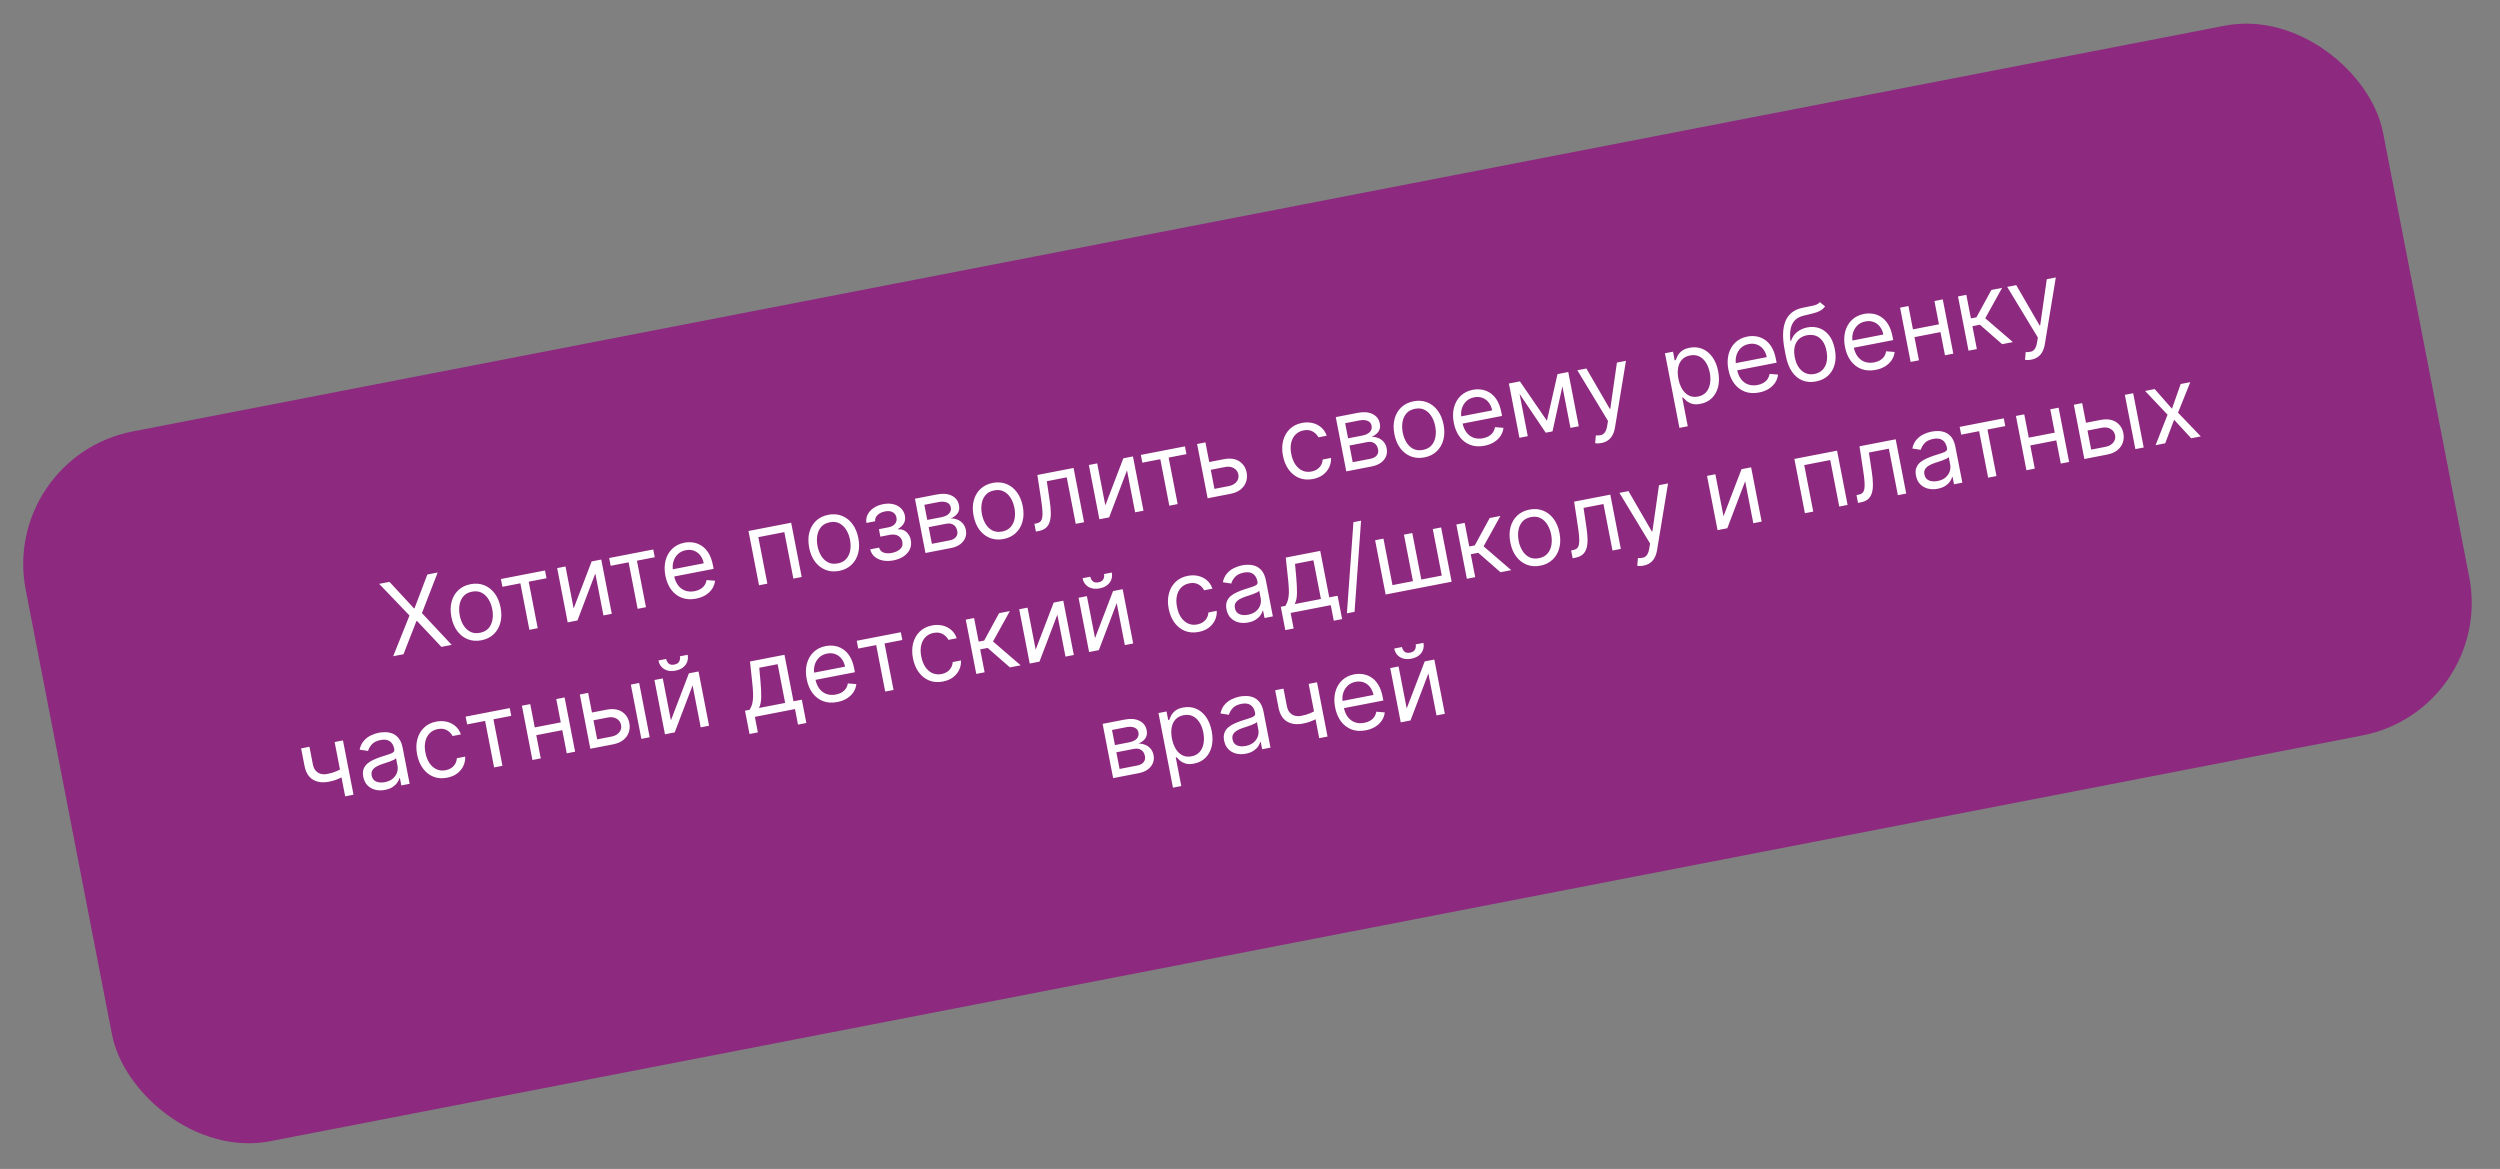 <?xml version="1.0" encoding="UTF-8"?> <svg xmlns="http://www.w3.org/2000/svg" width="370" height="173" viewBox="0 0 370 173" fill="none"><rect x="0" y="0" width="370" height="173" fill="#808080" stroke="none"/><g clip-path="url(#clip0_6311_1145)"><rect y="67.662" width="355.383" height="107" rx="20" transform="rotate(-10.976 0 67.662)" fill="#8D297F"></rect><path d="M57.643 86.115L61.268 90.035L61.351 90.019L63.248 85.028L64.775 84.732L62.446 90.74L66.852 95.441L65.325 95.737L61.717 91.901L61.633 91.917L59.72 96.825L58.193 97.121L60.605 91.097L56.116 86.411L57.643 86.115ZM71.251 94.762C70.526 94.902 69.856 94.853 69.242 94.614C68.631 94.374 68.112 93.974 67.685 93.413C67.262 92.851 66.969 92.156 66.808 91.326C66.646 90.489 66.656 89.73 66.838 89.047C67.024 88.363 67.356 87.796 67.832 87.346C68.313 86.894 68.916 86.598 69.641 86.458C70.366 86.317 71.034 86.367 71.645 86.606C72.259 86.845 72.778 87.247 73.202 87.812C73.63 88.377 73.925 89.078 74.088 89.914C74.249 90.744 74.236 91.499 74.049 92.179C73.866 92.858 73.535 93.424 73.054 93.875C72.577 94.325 71.976 94.621 71.251 94.762ZM71.036 93.653C71.587 93.546 72.013 93.317 72.314 92.966C72.615 92.615 72.806 92.192 72.887 91.699C72.969 91.206 72.958 90.691 72.853 90.154C72.749 89.617 72.567 89.133 72.306 88.703C72.045 88.272 71.71 87.948 71.299 87.731C70.887 87.514 70.406 87.459 69.856 87.566C69.305 87.673 68.879 87.904 68.579 88.259C68.279 88.614 68.089 89.039 68.008 89.536C67.927 90.033 67.938 90.55 68.043 91.087C68.147 91.624 68.329 92.106 68.589 92.532C68.849 92.96 69.184 93.28 69.594 93.493C70.005 93.707 70.485 93.76 71.036 93.653ZM74.358 86.845L74.135 85.695L80.661 84.429L80.884 85.579L78.248 86.091L79.583 92.972L78.349 93.212L77.014 86.33L74.358 86.845ZM84.9 90.053L87.565 83.09L88.987 82.814L90.545 90.846L89.311 91.086L88.106 84.873L85.462 91.832L84.019 92.112L82.461 84.08L83.695 83.84L84.9 90.053ZM90.378 83.738L90.154 82.588L96.681 81.322L96.904 82.472L94.268 82.984L95.603 89.865L94.369 90.105L93.034 83.223L90.378 83.738ZM103.022 88.6C102.248 88.75 101.547 88.709 100.919 88.476C100.295 88.239 99.771 87.841 99.348 87.283C98.928 86.721 98.638 86.028 98.478 85.206C98.319 84.383 98.328 83.629 98.506 82.943C98.687 82.253 99.013 81.68 99.486 81.223C99.96 80.762 100.56 80.461 101.286 80.32C101.704 80.239 102.131 80.229 102.566 80.289C103 80.35 103.416 80.504 103.811 80.753C104.206 80.998 104.553 81.358 104.851 81.832C105.149 82.306 105.37 82.918 105.516 83.667L105.617 84.19L99.426 85.391L99.219 84.324L104.155 83.367C104.067 82.913 103.898 82.527 103.648 82.206C103.401 81.885 103.092 81.654 102.721 81.512C102.354 81.37 101.947 81.342 101.501 81.429C101.009 81.524 100.607 81.729 100.296 82.043C99.987 82.352 99.774 82.719 99.657 83.143C99.54 83.567 99.525 84.001 99.611 84.443L99.749 85.154C99.867 85.761 100.071 86.255 100.362 86.636C100.656 87.013 101.012 87.275 101.431 87.422C101.85 87.565 102.308 87.588 102.807 87.492C103.131 87.429 103.415 87.326 103.659 87.185C103.905 87.04 104.107 86.856 104.263 86.634C104.418 86.409 104.521 86.146 104.571 85.847L105.828 85.951C105.781 86.379 105.639 86.776 105.403 87.14C105.165 87.501 104.845 87.809 104.442 88.064C104.039 88.316 103.565 88.495 103.022 88.6ZM112.334 86.62L110.776 78.588L117.093 77.363L118.651 85.395L117.417 85.635L116.082 78.753L112.233 79.499L113.568 86.381L112.334 86.62ZM124.2 84.493C123.475 84.633 122.805 84.584 122.191 84.345C121.58 84.106 121.061 83.705 120.634 83.144C120.211 82.582 119.918 81.887 119.757 81.057C119.595 80.22 119.605 79.46 119.787 78.778C119.973 78.094 120.304 77.527 120.781 77.076C121.262 76.625 121.865 76.329 122.59 76.189C123.315 76.048 123.983 76.097 124.594 76.337C125.208 76.576 125.727 76.978 126.151 77.543C126.579 78.108 126.874 78.808 127.036 79.645C127.197 80.475 127.185 81.23 126.998 81.91C126.815 82.589 126.484 83.154 126.003 83.606C125.526 84.056 124.925 84.352 124.2 84.493ZM123.985 83.384C124.536 83.277 124.962 83.048 125.263 82.697C125.563 82.346 125.755 81.923 125.836 81.43C125.918 80.936 125.907 80.421 125.802 79.885C125.698 79.348 125.516 78.864 125.255 78.433C124.994 78.003 124.658 77.679 124.247 77.462C123.836 77.245 123.355 77.19 122.805 77.297C122.254 77.404 121.828 77.635 121.528 77.99C121.228 78.344 121.038 78.77 120.957 79.267C120.876 79.764 120.887 80.281 120.991 80.818C121.096 81.355 121.278 81.836 121.538 82.263C121.798 82.691 122.133 83.011 122.543 83.224C122.954 83.438 123.434 83.491 123.985 83.384ZM128.792 81.302L130.109 81.046C130.208 81.403 130.425 81.647 130.761 81.777C131.101 81.906 131.513 81.924 131.998 81.83C132.493 81.734 132.897 81.551 133.21 81.28C133.522 81.006 133.634 80.641 133.545 80.184C133.493 79.916 133.381 79.695 133.21 79.522C133.039 79.346 132.822 79.225 132.56 79.16C132.297 79.095 132.003 79.094 131.675 79.158L130.294 79.426L130.079 78.317L131.46 78.049C131.951 77.954 132.292 77.772 132.483 77.504C132.676 77.235 132.741 76.933 132.676 76.598C132.606 76.239 132.423 75.976 132.127 75.809C131.83 75.639 131.448 75.599 130.98 75.69C130.51 75.781 130.138 75.963 129.866 76.237C129.593 76.507 129.479 76.809 129.526 77.144L128.229 77.395C128.159 76.96 128.218 76.553 128.405 76.173C128.591 75.79 128.882 75.462 129.277 75.19C129.673 74.914 130.149 74.722 130.707 74.614C131.272 74.505 131.781 74.509 132.234 74.627C132.69 74.742 133.064 74.946 133.357 75.24C133.652 75.53 133.84 75.888 133.923 76.313C134.011 76.766 133.954 77.157 133.754 77.485C133.554 77.813 133.273 78.074 132.913 78.267L132.929 78.35C133.236 78.313 133.518 78.359 133.775 78.49C134.035 78.617 134.255 78.808 134.434 79.062C134.613 79.313 134.735 79.606 134.8 79.941C134.895 80.429 134.846 80.88 134.655 81.293C134.464 81.703 134.159 82.051 133.74 82.339C133.322 82.622 132.819 82.821 132.234 82.935C131.665 83.045 131.138 83.051 130.653 82.954C130.167 82.853 129.759 82.662 129.43 82.382C129.103 82.098 128.891 81.738 128.792 81.302ZM136.968 81.843L135.41 73.811L138.694 73.174C139.558 73.006 140.283 73.068 140.868 73.36C141.452 73.652 141.807 74.118 141.931 74.76C142.026 75.248 141.955 75.654 141.717 75.979C141.48 76.3 141.143 76.551 140.708 76.733C141.013 76.718 141.32 76.766 141.632 76.88C141.947 76.992 142.225 77.177 142.466 77.434C142.707 77.688 142.869 78.025 142.95 78.447C143.03 78.859 142.997 79.246 142.851 79.611C142.704 79.976 142.454 80.29 142.1 80.555C141.746 80.818 141.297 81.003 140.754 81.109L136.968 81.843ZM137.92 80.486L140.535 79.979C140.96 79.897 141.273 79.731 141.475 79.482C141.676 79.233 141.743 78.934 141.675 78.586C141.595 78.171 141.411 77.868 141.125 77.678C140.837 77.484 140.481 77.428 140.056 77.511L137.441 78.018L137.92 80.486ZM137.234 76.951L139.347 76.541C139.678 76.477 139.953 76.377 140.173 76.24C140.392 76.1 140.547 75.933 140.64 75.737C140.735 75.538 140.76 75.32 140.714 75.083C140.648 74.745 140.455 74.507 140.136 74.37C139.816 74.23 139.408 74.207 138.913 74.303L136.8 74.713L137.234 76.951ZM148.532 79.774C147.807 79.914 147.137 79.865 146.523 79.626C145.912 79.386 145.393 78.986 144.966 78.425C144.542 77.863 144.25 77.168 144.089 76.338C143.927 75.501 143.937 74.742 144.119 74.059C144.305 73.375 144.636 72.808 145.113 72.358C145.594 71.906 146.196 71.61 146.921 71.47C147.647 71.329 148.315 71.379 148.925 71.618C149.54 71.857 150.059 72.259 150.483 72.825C150.911 73.389 151.206 74.09 151.368 74.926C151.529 75.756 151.516 76.511 151.33 77.191C151.147 77.87 150.815 78.436 150.335 78.887C149.858 79.338 149.257 79.633 148.532 79.774ZM148.317 78.665C148.868 78.558 149.294 78.329 149.594 77.978C149.895 77.626 150.086 77.204 150.168 76.711C150.25 76.218 150.238 75.703 150.134 75.166C150.03 74.629 149.848 74.145 149.587 73.715C149.326 73.284 148.99 72.96 148.579 72.743C148.168 72.526 147.687 72.471 147.136 72.578C146.586 72.685 146.16 72.916 145.86 73.271C145.56 73.626 145.369 74.051 145.288 74.548C145.208 75.045 145.219 75.562 145.323 76.099C145.427 76.635 145.609 77.118 145.87 77.544C146.13 77.972 146.465 78.292 146.875 78.505C147.286 78.719 147.766 78.772 148.317 78.665ZM153.312 78.673L153.089 77.523L153.381 77.466C153.622 77.419 153.813 77.333 153.955 77.208C154.097 77.079 154.193 76.885 154.244 76.626C154.298 76.362 154.309 76.009 154.277 75.567C154.249 75.12 154.181 74.558 154.075 73.88L153.532 70.296L158.887 69.258L160.444 77.29L159.21 77.529L157.876 70.647L154.926 71.219L155.357 74.109C155.457 74.774 155.51 75.366 155.517 75.885C155.526 76.401 155.473 76.845 155.357 77.218C155.245 77.591 155.057 77.891 154.794 78.12C154.531 78.348 154.176 78.505 153.73 78.592L153.312 78.673ZM163.59 74.791L166.255 67.829L167.677 67.553L169.235 75.585L168.001 75.824L166.796 69.612L164.152 76.571L162.709 76.851L161.151 68.819L162.385 68.579L163.59 74.791ZM169.068 68.477L168.844 67.326L175.371 66.061L175.594 67.211L172.958 67.722L174.293 74.604L173.059 74.843L171.724 67.962L169.068 68.477ZM178.801 68.412L181.102 67.966C182.044 67.783 182.81 67.882 183.401 68.263C183.992 68.644 184.359 69.201 184.501 69.933C184.594 70.414 184.567 70.873 184.421 71.31C184.273 71.744 184.006 72.12 183.619 72.437C183.231 72.751 182.724 72.969 182.096 73.091L178.729 73.744L177.171 65.712L178.405 65.472L179.74 72.354L181.873 71.94C182.361 71.846 182.737 71.639 183.001 71.32C183.264 71.001 183.357 70.639 183.279 70.235C183.196 69.81 182.972 69.493 182.606 69.286C182.24 69.078 181.814 69.022 181.325 69.116L179.025 69.563L178.801 68.412ZM194.319 70.894C193.566 71.04 192.883 70.988 192.271 70.737C191.658 70.487 191.145 70.079 190.731 69.511C190.317 68.944 190.032 68.26 189.877 67.458C189.718 66.642 189.729 65.893 189.907 65.211C190.089 64.525 190.416 63.953 190.888 63.496C191.363 63.035 191.963 62.734 192.688 62.594C193.253 62.484 193.782 62.49 194.276 62.611C194.77 62.733 195.198 62.953 195.56 63.274C195.922 63.594 196.187 63.998 196.354 64.487L195.12 64.726C194.955 64.379 194.683 64.095 194.304 63.875C193.928 63.652 193.468 63.593 192.924 63.698C192.443 63.791 192.045 63.999 191.731 64.32C191.42 64.637 191.208 65.042 191.093 65.534C190.982 66.023 190.985 66.57 191.103 67.177C191.223 67.797 191.425 68.319 191.71 68.741C191.998 69.163 192.346 69.466 192.754 69.651C193.166 69.835 193.616 69.88 194.104 69.785C194.425 69.723 194.705 69.611 194.945 69.448C195.185 69.286 195.375 69.083 195.516 68.838C195.657 68.594 195.737 68.318 195.757 68.01L196.991 67.771C197.013 68.259 196.924 68.719 196.722 69.153C196.523 69.582 196.22 69.952 195.814 70.262C195.41 70.568 194.912 70.779 194.319 70.894ZM199.25 69.764L197.692 61.732L200.976 61.095C201.84 60.927 202.565 60.989 203.15 61.281C203.734 61.573 204.089 62.039 204.213 62.681C204.308 63.169 204.237 63.575 203.999 63.9C203.761 64.221 203.425 64.472 202.99 64.654C203.294 64.639 203.602 64.687 203.914 64.801C204.228 64.913 204.507 65.098 204.748 65.355C204.989 65.609 205.15 65.946 205.232 66.368C205.312 66.779 205.279 67.168 205.133 67.532C204.986 67.897 204.736 68.211 204.382 68.475C204.028 68.739 203.579 68.924 203.036 69.03L199.25 69.764ZM200.202 68.407L202.816 67.9C203.242 67.817 203.555 67.652 203.756 67.403C203.958 67.154 204.025 66.855 203.957 66.507C203.877 66.092 203.693 65.789 203.407 65.599C203.119 65.405 202.763 65.349 202.338 65.432L199.723 65.939L200.202 68.407ZM199.516 64.872L201.629 64.462C201.96 64.398 202.235 64.298 202.455 64.161C202.674 64.021 202.829 63.853 202.922 63.658C203.017 63.459 203.041 63.241 202.995 63.004C202.93 62.666 202.737 62.428 202.418 62.291C202.097 62.151 201.69 62.128 201.195 62.224L199.082 62.634L199.516 64.872ZM210.814 67.695C210.089 67.835 209.419 67.786 208.805 67.547C208.194 67.308 207.675 66.907 207.248 66.346C206.824 65.784 206.532 65.089 206.371 64.259C206.209 63.422 206.219 62.663 206.401 61.98C206.587 61.296 206.918 60.729 207.395 60.278C207.875 59.827 208.478 59.531 209.203 59.391C209.928 59.25 210.596 59.3 211.207 59.539C211.821 59.778 212.341 60.18 212.765 60.745C213.193 61.31 213.488 62.011 213.65 62.847C213.811 63.677 213.798 64.432 213.612 65.112C213.429 65.791 213.097 66.356 212.617 66.808C212.14 67.258 211.539 67.554 210.814 67.695ZM210.599 66.586C211.15 66.479 211.575 66.25 211.876 65.899C212.177 65.547 212.368 65.125 212.45 64.632C212.531 64.138 212.52 63.623 212.416 63.087C212.312 62.55 212.129 62.066 211.869 61.635C211.608 61.205 211.272 60.881 210.861 60.664C210.45 60.447 209.969 60.392 209.418 60.499C208.867 60.606 208.442 60.837 208.142 61.192C207.842 61.547 207.651 61.972 207.57 62.469C207.489 62.966 207.501 63.483 207.605 64.02C207.709 64.556 207.891 65.038 208.151 65.466C208.411 65.892 208.747 66.213 209.157 66.426C209.567 66.64 210.048 66.693 210.599 66.586ZM219.705 65.97C218.931 66.12 218.23 66.079 217.603 65.846C216.978 65.609 216.454 65.212 216.031 64.653C215.611 64.091 215.321 63.398 215.162 62.576C215.002 61.753 215.011 60.999 215.189 60.313C215.37 59.623 215.697 59.05 216.169 58.593C216.644 58.132 217.244 57.831 217.969 57.691C218.387 57.609 218.814 57.599 219.249 57.659C219.684 57.72 220.099 57.874 220.494 58.123C220.889 58.368 221.236 58.728 221.534 59.202C221.832 59.676 222.054 60.288 222.199 61.037L222.3 61.56L216.109 62.761L215.902 61.694L220.839 60.737C220.751 60.284 220.582 59.897 220.331 59.576C220.085 59.255 219.776 59.024 219.405 58.883C219.037 58.74 218.63 58.713 218.184 58.799C217.692 58.895 217.291 59.099 216.979 59.413C216.67 59.722 216.457 60.089 216.34 60.513C216.224 60.937 216.208 61.371 216.294 61.813L216.432 62.525C216.55 63.131 216.754 63.625 217.045 64.007C217.339 64.384 217.695 64.645 218.114 64.792C218.533 64.935 218.991 64.958 219.49 64.862C219.814 64.799 220.098 64.697 220.342 64.555C220.589 64.41 220.79 64.226 220.946 64.004C221.101 63.779 221.204 63.516 221.255 63.217L222.512 63.321C222.465 63.749 222.323 64.146 222.086 64.51C221.848 64.871 221.528 65.179 221.126 65.434C220.722 65.686 220.249 65.865 219.705 65.97ZM228.944 62.269L230.513 55.366L231.685 55.139L229.77 63.845L228.766 64.039L223.799 56.668L224.949 56.445L228.944 62.269ZM224.552 56.522L226.11 64.555L224.876 64.794L223.318 56.762L224.552 56.522ZM232.427 63.329L230.869 55.297L232.103 55.058L233.661 63.09L232.427 63.329ZM237.011 65.566C236.802 65.606 236.612 65.625 236.441 65.622C236.272 65.622 236.152 65.613 236.083 65.594L236.186 64.445C236.501 64.464 236.771 64.44 236.997 64.375C237.223 64.309 237.407 64.167 237.549 63.947C237.695 63.731 237.804 63.404 237.875 62.967L237.983 62.295L233.447 54.797L234.786 54.538L238.244 60.508L238.328 60.492L239.304 53.661L240.642 53.402L239.018 63.267C238.945 63.711 238.821 64.091 238.648 64.407C238.474 64.727 238.251 64.981 237.977 65.172C237.706 65.362 237.384 65.493 237.011 65.566ZM248.555 63.327L246.413 52.283L247.605 52.051L247.853 53.327L247.999 53.299C248.063 53.142 248.154 52.94 248.272 52.693C248.393 52.441 248.589 52.201 248.859 51.971C249.132 51.737 249.53 51.569 250.053 51.468C250.729 51.337 251.358 51.39 251.94 51.629C252.521 51.867 253.017 52.268 253.427 52.832C253.836 53.397 254.123 54.101 254.287 54.944C254.452 55.795 254.45 56.56 254.282 57.24C254.113 57.917 253.805 58.476 253.359 58.917C252.912 59.355 252.354 59.638 251.684 59.768C251.168 59.868 250.739 59.863 250.395 59.752C250.051 59.638 249.774 59.487 249.564 59.3C249.354 59.11 249.189 58.95 249.07 58.821L248.965 58.841L249.789 63.087L248.555 63.327ZM248.405 56.063C248.523 56.67 248.715 57.188 248.983 57.617C249.25 58.043 249.58 58.353 249.972 58.548C250.364 58.74 250.807 58.788 251.302 58.692C251.818 58.592 252.222 58.372 252.515 58.034C252.81 57.691 253 57.27 253.084 56.773C253.171 56.271 253.159 55.734 253.048 55.163C252.939 54.598 252.753 54.106 252.491 53.687C252.231 53.263 251.902 52.953 251.502 52.755C251.105 52.554 250.645 52.504 250.122 52.605C249.62 52.703 249.222 52.911 248.93 53.232C248.637 53.55 248.448 53.952 248.361 54.439C248.274 54.922 248.289 55.464 248.405 56.063ZM260.344 58.089C259.57 58.239 258.869 58.197 258.242 57.965C257.617 57.728 257.093 57.33 256.67 56.772C256.25 56.209 255.96 55.517 255.801 54.694C255.641 53.871 255.651 53.117 255.829 52.431C256.01 51.742 256.336 51.168 256.808 50.712C257.283 50.25 257.883 49.95 258.608 49.809C259.026 49.728 259.453 49.717 259.888 49.778C260.323 49.838 260.738 49.993 261.134 50.242C261.529 50.487 261.875 50.846 262.173 51.32C262.471 51.794 262.693 52.406 262.838 53.156L262.94 53.679L256.748 54.879L256.541 53.813L261.478 52.855C261.39 52.402 261.221 52.015 260.971 51.695C260.724 51.374 260.415 51.142 260.044 51.001C259.676 50.859 259.269 50.831 258.823 50.917C258.332 51.013 257.93 51.217 257.618 51.531C257.309 51.84 257.096 52.207 256.98 52.632C256.863 53.056 256.848 53.489 256.933 53.932L257.071 54.643C257.189 55.25 257.393 55.744 257.684 56.125C257.978 56.502 258.335 56.764 258.754 56.91C259.172 57.053 259.631 57.077 260.129 56.98C260.453 56.917 260.737 56.815 260.981 56.674C261.228 56.528 261.429 56.344 261.585 56.123C261.74 55.897 261.843 55.635 261.894 55.336L263.151 55.439C263.104 55.868 262.962 56.264 262.725 56.629C262.488 56.989 262.168 57.297 261.765 57.553C261.362 57.804 260.888 57.983 260.344 58.089ZM269.334 44.712L270.108 45.343C269.91 45.627 269.659 45.848 269.357 46.004C269.054 46.16 268.703 46.288 268.303 46.388C267.902 46.487 267.457 46.595 266.966 46.712C266.412 46.841 265.976 47.067 265.659 47.389C265.342 47.711 265.13 48.128 265.023 48.641C264.916 49.153 264.902 49.76 264.98 50.461L265.085 50.441C265.259 49.886 265.564 49.444 265.999 49.113C266.434 48.783 266.927 48.565 267.478 48.458C268.105 48.336 268.699 48.373 269.257 48.568C269.816 48.764 270.298 49.121 270.702 49.639C271.107 50.158 271.391 50.839 271.554 51.682C271.717 52.523 271.708 53.277 271.526 53.945C271.348 54.612 271.023 55.164 270.55 55.599C270.081 56.03 269.487 56.316 268.768 56.455C268.05 56.594 267.388 56.547 266.782 56.314C266.176 56.077 265.658 55.653 265.228 55.042C264.798 54.427 264.486 53.624 264.294 52.635L264.128 51.777C263.781 49.989 263.822 48.574 264.249 47.532C264.68 46.49 265.504 45.834 266.722 45.566C267.151 45.468 267.536 45.39 267.875 45.331C268.215 45.273 268.506 45.2 268.75 45.113C268.994 45.026 269.188 44.892 269.334 44.712ZM268.553 55.346C269.038 55.252 269.431 55.049 269.732 54.738C270.037 54.425 270.241 54.03 270.343 53.55C270.445 53.068 270.437 52.525 270.32 51.922C270.207 51.336 270.014 50.856 269.742 50.482C269.474 50.107 269.143 49.846 268.749 49.698C268.355 49.55 267.913 49.524 267.421 49.619C267.062 49.689 266.751 49.812 266.489 49.99C266.227 50.167 266.018 50.394 265.861 50.67C265.705 50.947 265.604 51.266 265.559 51.63C265.517 51.992 265.536 52.394 265.614 52.834C265.788 53.734 266.139 54.413 266.665 54.871C267.192 55.33 267.821 55.488 268.553 55.346ZM277.601 54.742C276.827 54.892 276.126 54.851 275.498 54.618C274.874 54.381 274.35 53.983 273.927 53.425C273.507 52.863 273.217 52.17 273.057 51.347C272.898 50.525 272.907 49.77 273.085 49.085C273.266 48.395 273.593 47.822 274.065 47.365C274.54 46.904 275.14 46.603 275.865 46.462C276.283 46.381 276.71 46.371 277.145 46.431C277.58 46.491 277.995 46.646 278.39 46.895C278.785 47.14 279.132 47.5 279.43 47.974C279.728 48.448 279.95 49.059 280.095 49.809L280.196 50.332L274.005 51.533L273.798 50.466L278.734 49.508C278.646 49.055 278.477 48.668 278.227 48.348C277.98 48.027 277.672 47.796 277.3 47.654C276.933 47.512 276.526 47.484 276.08 47.571C275.588 47.666 275.186 47.871 274.875 48.184C274.566 48.494 274.353 48.861 274.236 49.285C274.12 49.709 274.104 50.142 274.19 50.585L274.328 51.296C274.446 51.903 274.65 52.397 274.941 52.778C275.235 53.155 275.591 53.417 276.01 53.564C276.429 53.707 276.887 53.73 277.386 53.633C277.71 53.57 277.994 53.468 278.238 53.327C278.485 53.181 278.686 52.998 278.842 52.776C278.997 52.55 279.1 52.288 279.15 51.989L280.408 52.092C280.36 52.521 280.218 52.917 279.982 53.282C279.744 53.642 279.424 53.95 279.021 54.206C278.618 54.458 278.145 54.636 277.601 54.742ZM287.259 47.942L287.482 49.093L283.047 49.953L282.824 48.802L287.259 47.942ZM282.448 45.294L284.005 53.326L282.771 53.565L281.214 45.533L282.448 45.294ZM287.531 44.308L289.088 52.34L287.854 52.58L286.296 44.547L287.531 44.308ZM291.342 51.903L289.784 43.871L291.018 43.632L291.696 47.125L292.512 46.967L294.721 42.914L296.31 42.605L293.819 47.104L297.91 50.629L296.32 50.938L293.028 48.06L291.919 48.275L292.576 51.664L291.342 51.903ZM300.63 53.227C300.421 53.268 300.231 53.286 300.061 53.283C299.891 53.284 299.771 53.274 299.703 53.255L299.805 52.107C300.12 52.125 300.39 52.102 300.616 52.036C300.843 51.971 301.027 51.828 301.168 51.609C301.315 51.392 301.423 51.066 301.494 50.629L301.602 49.957L297.066 42.459L298.405 42.199L301.863 48.17L301.947 48.154L302.923 41.323L304.262 41.063L302.637 50.928C302.564 51.373 302.441 51.753 302.267 52.069C302.094 52.388 301.87 52.643 301.596 52.834C301.325 53.024 301.003 53.155 300.63 53.227ZM50.761 109.582L52.318 117.614L51.084 117.853L49.526 109.821L50.761 109.582ZM51.022 113.503L51.245 114.653C50.986 114.812 50.727 114.958 50.467 115.092C50.207 115.222 49.929 115.339 49.635 115.443C49.34 115.544 49.011 115.629 48.648 115.7C47.738 115.876 46.96 115.772 46.314 115.387C45.671 115.002 45.255 114.318 45.064 113.334L44.565 110.762L45.799 110.522L46.298 113.095C46.378 113.507 46.522 113.829 46.73 114.064C46.938 114.298 47.189 114.454 47.483 114.531C47.776 114.608 48.09 114.614 48.425 114.549C48.948 114.448 49.411 114.309 49.815 114.133C50.221 113.953 50.623 113.743 51.022 113.503ZM56.983 116.905C56.474 117.003 55.993 116.997 55.541 116.886C55.089 116.771 54.705 116.554 54.39 116.236C54.074 115.913 53.865 115.491 53.764 114.968C53.675 114.508 53.693 114.117 53.819 113.796C53.944 113.472 54.142 113.198 54.414 112.975C54.685 112.753 54.996 112.566 55.347 112.415C55.7 112.259 56.059 112.121 56.422 112C56.898 111.842 57.285 111.719 57.582 111.628C57.882 111.534 58.094 111.433 58.218 111.326C58.345 111.218 58.389 111.065 58.351 110.866L58.343 110.824C58.243 110.308 58.024 109.935 57.686 109.704C57.352 109.472 56.9 109.411 56.332 109.521C55.743 109.636 55.306 109.854 55.022 110.177C54.737 110.5 54.555 110.821 54.476 111.14L53.223 110.949C53.338 110.42 53.543 109.986 53.839 109.647C54.138 109.303 54.484 109.037 54.878 108.848C55.275 108.656 55.675 108.52 56.079 108.442C56.337 108.392 56.64 108.366 56.987 108.363C57.336 108.357 57.686 108.418 58.036 108.545C58.39 108.672 58.709 108.905 58.991 109.244C59.274 109.584 59.478 110.072 59.601 110.71L60.628 116.002L59.394 116.242L59.183 115.154L59.12 115.166C59.07 115.357 58.967 115.57 58.81 115.807C58.653 116.044 58.426 116.263 58.129 116.465C57.832 116.668 57.45 116.814 56.983 116.905ZM56.956 115.76C57.444 115.665 57.837 115.489 58.134 115.233C58.435 114.975 58.642 114.678 58.754 114.342C58.869 114.005 58.895 113.669 58.83 113.334L58.611 112.205C58.571 112.278 58.467 112.358 58.299 112.444C58.134 112.527 57.94 112.61 57.718 112.693C57.498 112.771 57.283 112.846 57.072 112.916C56.864 112.981 56.695 113.036 56.566 113.079C56.254 113.183 55.967 113.309 55.706 113.457C55.449 113.601 55.252 113.782 55.117 114C54.985 114.214 54.949 114.478 55.01 114.791C55.093 115.22 55.315 115.514 55.675 115.672C56.037 115.826 56.465 115.855 56.956 115.76ZM66.176 115.1C65.423 115.246 64.74 115.194 64.127 114.944C63.514 114.694 63.001 114.285 62.587 113.718C62.173 113.151 61.888 112.466 61.733 111.664C61.575 110.849 61.585 110.1 61.764 109.417C61.945 108.731 62.272 108.16 62.744 107.703C63.219 107.242 63.819 106.941 64.544 106.8C65.109 106.691 65.638 106.696 66.132 106.818C66.626 106.939 67.054 107.16 67.416 107.48C67.779 107.801 68.043 108.205 68.21 108.693L66.976 108.933C66.811 108.585 66.539 108.301 66.16 108.082C65.784 107.858 65.324 107.799 64.78 107.905C64.299 107.998 63.902 108.205 63.588 108.527C63.277 108.844 63.064 109.248 62.95 109.741C62.838 110.229 62.841 110.777 62.959 111.383C63.079 112.004 63.282 112.525 63.566 112.947C63.854 113.369 64.202 113.672 64.611 113.857C65.023 114.041 65.473 114.086 65.961 113.991C66.281 113.929 66.562 113.817 66.802 113.655C67.041 113.493 67.232 113.289 67.372 113.045C67.513 112.801 67.593 112.525 67.613 112.217L68.847 111.977C68.87 112.465 68.78 112.926 68.578 113.359C68.379 113.788 68.077 114.158 67.67 114.468C67.266 114.775 66.768 114.985 66.176 115.1ZM69.138 107.211L68.915 106.061L75.441 104.795L75.665 105.946L73.029 106.457L74.364 113.338L73.13 113.578L71.795 106.696L69.138 107.211ZM83.287 106.855L83.51 108.005L79.075 108.865L78.852 107.715L83.287 106.855ZM78.476 104.207L80.034 112.239L78.799 112.478L77.242 104.446L78.476 104.207ZM83.559 103.221L85.116 111.253L83.882 111.492L82.325 103.46L83.559 103.221ZM87.443 105.484L89.744 105.038C90.685 104.856 91.451 104.955 92.043 105.336C92.634 105.717 93 106.273 93.142 107.005C93.236 107.486 93.209 107.945 93.062 108.383C92.915 108.816 92.647 109.192 92.261 109.509C91.873 109.823 91.365 110.041 90.738 110.163L87.37 110.816L85.812 102.784L87.046 102.544L88.381 109.426L90.515 109.012C91.003 108.918 91.379 108.711 91.642 108.392C91.906 108.073 91.999 107.712 91.92 107.307C91.838 106.882 91.614 106.566 91.248 106.358C90.882 106.15 90.455 106.094 89.967 106.189L87.666 106.635L87.443 105.484ZM94.921 109.351L93.363 101.319L94.597 101.08L96.155 109.112L94.921 109.351ZM99.296 106.615L101.96 99.652L103.383 99.376L104.94 107.408L103.706 107.648L102.502 101.435L99.858 108.394L98.414 108.674L96.857 100.642L98.091 100.403L99.296 106.615ZM100.625 97.133L101.776 96.91C101.885 97.475 101.78 97.974 101.459 98.409C101.138 98.844 100.643 99.126 99.974 99.256C99.315 99.384 98.755 99.306 98.295 99.023C97.838 98.739 97.555 98.314 97.446 97.749L98.596 97.526C98.649 97.798 98.77 98.022 98.96 98.199C99.153 98.375 99.433 98.428 99.799 98.357C100.165 98.286 100.407 98.132 100.524 97.896C100.644 97.659 100.678 97.405 100.625 97.133ZM110.931 108.634L110.262 105.183L110.931 105.053C111.062 104.85 111.167 104.638 111.247 104.416C111.327 104.195 111.384 103.939 111.419 103.651C111.456 103.358 111.468 103.008 111.454 102.602C111.44 102.192 111.403 101.702 111.343 101.131L110.998 97.899L116.102 96.909L117.436 103.791L118.67 103.552L119.34 107.003L118.106 107.242L117.659 104.942L111.719 106.094L112.165 108.395L110.931 108.634ZM112.332 104.781L116.202 104.031L115.091 98.299L112.371 98.827L112.556 100.896C112.632 101.753 112.666 102.508 112.658 103.161C112.651 103.813 112.543 104.353 112.332 104.781ZM123.932 103.899C123.158 104.049 122.457 104.008 121.829 103.775C121.205 103.538 120.681 103.14 120.258 102.582C119.838 102.02 119.548 101.327 119.388 100.504C119.229 99.681 119.238 98.927 119.416 98.242C119.597 97.552 119.924 96.978 120.396 96.522C120.871 96.061 121.471 95.76 122.196 95.619C122.614 95.538 123.041 95.528 123.476 95.588C123.91 95.648 124.326 95.803 124.721 96.052C125.116 96.297 125.463 96.657 125.761 97.131C126.059 97.605 126.28 98.216 126.426 98.966L126.527 99.489L120.336 100.689L120.129 99.623L125.065 98.665C124.977 98.212 124.808 97.825 124.558 97.505C124.311 97.184 124.002 96.953 123.631 96.811C123.264 96.669 122.857 96.641 122.411 96.728C121.919 96.823 121.517 97.028 121.206 97.341C120.897 97.651 120.684 98.017 120.567 98.442C120.451 98.866 120.435 99.299 120.521 99.742L120.659 100.453C120.777 101.06 120.981 101.554 121.272 101.935C121.566 102.312 121.922 102.574 122.341 102.721C122.76 102.864 123.218 102.887 123.717 102.79C124.041 102.727 124.325 102.625 124.569 102.484C124.815 102.338 125.017 102.155 125.173 101.933C125.328 101.707 125.431 101.445 125.481 101.146L126.738 101.249C126.691 101.678 126.549 102.074 126.313 102.439C126.075 102.799 125.755 103.107 125.352 103.363C124.949 103.615 124.475 103.793 123.932 103.899ZM127.02 95.986L126.797 94.835L133.323 93.57L133.546 94.72L130.91 95.231L132.245 102.113L131.011 102.352L129.676 95.47L127.02 95.986ZM139.559 100.868C138.806 101.014 138.123 100.962 137.511 100.712C136.898 100.462 136.384 100.053 135.971 99.486C135.557 98.919 135.272 98.234 135.117 97.432C134.958 96.616 134.969 95.868 135.147 95.185C135.329 94.499 135.656 93.927 136.128 93.47C136.603 93.009 137.203 92.709 137.928 92.568C138.493 92.458 139.022 92.464 139.516 92.585C140.009 92.707 140.438 92.928 140.8 93.248C141.162 93.568 141.427 93.973 141.594 94.461L140.36 94.701C140.195 94.353 139.923 94.069 139.544 93.85C139.168 93.626 138.708 93.567 138.164 93.672C137.683 93.766 137.285 93.973 136.971 94.294C136.66 94.612 136.448 95.016 136.333 95.509C136.222 95.997 136.225 96.544 136.343 97.151C136.463 97.772 136.665 98.293 136.95 98.715C137.238 99.137 137.586 99.44 137.994 99.625C138.406 99.809 138.856 99.854 139.344 99.759C139.665 99.697 139.945 99.585 140.185 99.423C140.425 99.26 140.615 99.057 140.756 98.813C140.897 98.568 140.977 98.292 140.997 97.985L142.231 97.745C142.253 98.233 142.163 98.694 141.962 99.127C141.763 99.556 141.46 99.926 141.054 100.236C140.65 100.542 140.152 100.753 139.559 100.868ZM144.489 99.738L142.932 91.706L144.166 91.467L144.843 94.96L145.659 94.802L147.868 90.749L149.458 90.44L146.966 94.939L151.057 98.464L149.468 98.773L146.175 95.895L145.066 96.11L145.724 99.499L144.489 99.738ZM153.28 96.145L155.945 89.182L157.367 88.906L158.925 96.939L157.691 97.178L156.486 90.966L153.842 97.924L152.399 98.204L150.841 90.172L152.075 89.933L153.28 96.145ZM162.066 94.441L164.731 87.478L166.154 87.202L167.711 95.234L166.477 95.474L165.272 89.261L162.628 96.22L161.185 96.5L159.627 88.468L160.862 88.229L162.066 94.441ZM163.396 84.959L164.547 84.736C164.656 85.301 164.55 85.8 164.23 86.235C163.909 86.67 163.414 86.952 162.744 87.082C162.086 87.21 161.526 87.132 161.066 86.849C160.609 86.565 160.326 86.14 160.217 85.576L161.367 85.353C161.42 85.624 161.541 85.849 161.731 86.025C161.924 86.201 162.204 86.254 162.57 86.183C162.936 86.112 163.178 85.958 163.295 85.722C163.415 85.485 163.449 85.231 163.396 84.959ZM177.409 93.527C176.656 93.673 175.973 93.621 175.36 93.371C174.747 93.121 174.234 92.712 173.82 92.145C173.406 91.578 173.121 90.893 172.966 90.092C172.808 89.276 172.818 88.527 172.997 87.845C173.178 87.158 173.505 86.587 173.977 86.13C174.452 85.669 175.052 85.368 175.777 85.227C176.342 85.118 176.871 85.124 177.365 85.245C177.859 85.366 178.287 85.587 178.649 85.907C179.012 86.228 179.276 86.632 179.444 87.121L178.209 87.36C178.044 87.012 177.772 86.729 177.393 86.509C177.017 86.285 176.557 86.226 176.013 86.332C175.532 86.425 175.135 86.632 174.821 86.954C174.51 87.271 174.297 87.676 174.183 88.168C174.071 88.656 174.074 89.204 174.192 89.81C174.312 90.431 174.515 90.952 174.799 91.375C175.087 91.796 175.435 92.1 175.844 92.284C176.256 92.469 176.706 92.513 177.194 92.419C177.514 92.356 177.795 92.244 178.035 92.082C178.274 91.92 178.465 91.716 178.605 91.472C178.746 91.228 178.826 90.952 178.846 90.644L180.08 90.405C180.103 90.892 180.013 91.353 179.811 91.786C179.612 92.216 179.31 92.585 178.903 92.896C178.5 93.202 178.001 93.412 177.409 93.527ZM184.739 92.127C184.23 92.226 183.75 92.22 183.297 92.109C182.845 91.994 182.461 91.777 182.146 91.458C181.83 91.136 181.622 90.713 181.52 90.191C181.431 89.73 181.449 89.34 181.575 89.019C181.7 88.694 181.899 88.421 182.17 88.198C182.442 87.975 182.753 87.788 183.103 87.637C183.456 87.482 183.815 87.344 184.178 87.222C184.654 87.065 185.041 86.941 185.338 86.851C185.638 86.757 185.85 86.656 185.974 86.549C186.101 86.441 186.146 86.287 186.107 86.089L186.099 86.047C185.999 85.531 185.78 85.157 185.442 84.926C185.108 84.695 184.657 84.634 184.088 84.744C183.499 84.858 183.062 85.077 182.778 85.4C182.493 85.723 182.311 86.044 182.232 86.363L180.979 86.172C181.094 85.643 181.299 85.209 181.595 84.87C181.894 84.526 182.24 84.26 182.634 84.071C183.031 83.879 183.431 83.743 183.836 83.665C184.094 83.614 184.396 83.588 184.743 83.586C185.093 83.58 185.442 83.64 185.793 83.768C186.146 83.894 186.465 84.128 186.748 84.467C187.031 84.806 187.234 85.295 187.358 85.933L188.384 91.225L187.15 91.465L186.939 90.377L186.876 90.389C186.826 90.579 186.723 90.793 186.566 91.03C186.41 91.266 186.183 91.486 185.885 91.688C185.588 91.89 185.206 92.037 184.739 92.127ZM184.712 90.982C185.2 90.888 185.593 90.712 185.891 90.455C186.192 90.198 186.398 89.901 186.51 89.565C186.626 89.228 186.651 88.892 186.586 88.557L186.367 87.427C186.327 87.5 186.223 87.58 186.055 87.667C185.89 87.75 185.697 87.832 185.474 87.915C185.254 87.994 185.039 88.069 184.828 88.138C184.62 88.204 184.452 88.258 184.323 88.302C184.01 88.406 183.723 88.532 183.463 88.68C183.205 88.824 183.008 89.005 182.873 89.223C182.741 89.436 182.706 89.7 182.766 90.014C182.85 90.443 183.071 90.736 183.431 90.894C183.794 91.048 184.221 91.078 184.712 90.982ZM190.225 93.255L189.556 89.804L190.225 89.674C190.356 89.472 190.461 89.26 190.541 89.038C190.621 88.816 190.678 88.561 190.713 88.272C190.75 87.979 190.762 87.63 190.748 87.224C190.734 86.814 190.697 86.324 190.637 85.753L190.292 82.521L195.396 81.531L196.73 88.413L197.964 88.173L198.634 91.625L197.4 91.864L196.953 89.563L191.013 90.715L191.459 93.016L190.225 93.255ZM191.626 89.403L195.496 88.652L194.385 82.921L191.665 83.448L191.85 85.518C191.925 86.375 191.96 87.13 191.952 87.782C191.945 88.435 191.837 88.975 191.626 89.403ZM201.437 77.06L200.473 90.552L199.343 90.771L200.308 77.279L201.437 77.06ZM203.517 79.956L204.751 79.717L206.085 86.598L209.118 86.01L207.784 79.128L209.018 78.889L210.352 85.771L213.385 85.183L212.051 78.301L213.285 78.061L214.843 86.094L205.074 87.988L203.517 79.956ZM217.096 85.657L215.539 77.624L216.773 77.385L217.45 80.878L218.266 80.72L220.475 76.667L222.065 76.359L219.573 80.857L223.664 84.383L222.075 84.691L218.782 81.814L217.673 82.029L218.331 85.417L217.096 85.657ZM227.971 83.721C227.245 83.862 226.576 83.813 225.961 83.574C225.351 83.334 224.832 82.934 224.405 82.373C223.981 81.811 223.689 81.115 223.528 80.286C223.365 79.449 223.375 78.689 223.558 78.006C223.743 77.323 224.075 76.756 224.552 76.305C225.032 75.854 225.635 75.558 226.36 75.417C227.085 75.277 227.753 75.326 228.364 75.566C228.978 75.805 229.497 76.207 229.922 76.772C230.35 77.337 230.645 78.037 230.807 78.874C230.968 79.704 230.955 80.458 230.769 81.138C230.586 81.818 230.254 82.383 229.774 82.834C229.297 83.285 228.696 83.581 227.971 83.721ZM227.756 82.613C228.306 82.506 228.732 82.277 229.033 81.925C229.334 81.574 229.525 81.152 229.607 80.658C229.688 80.165 229.677 79.65 229.573 79.113C229.469 78.576 229.286 78.093 229.025 77.662C228.765 77.231 228.429 76.908 228.018 76.691C227.607 76.474 227.126 76.419 226.575 76.526C226.024 76.633 225.599 76.864 225.299 77.218C224.998 77.573 224.808 77.999 224.727 78.496C224.646 78.993 224.658 79.509 224.762 80.046C224.866 80.583 225.048 81.065 225.308 81.492C225.568 81.919 225.903 82.239 226.314 82.453C226.724 82.666 227.205 82.719 227.756 82.613ZM232.75 82.621L232.527 81.47L232.82 81.413C233.061 81.367 233.252 81.281 233.394 81.156C233.535 81.027 233.632 80.833 233.683 80.573C233.736 80.31 233.747 79.957 233.716 79.514C233.687 79.068 233.62 78.505 233.514 77.828L232.97 74.244L238.325 73.205L239.883 81.237L238.649 81.477L237.314 74.595L234.365 75.167L234.795 78.057C234.895 78.721 234.948 79.313 234.955 79.833C234.965 80.348 234.912 80.793 234.796 81.166C234.684 81.538 234.496 81.839 234.233 82.067C233.97 82.296 233.615 82.453 233.169 82.54L232.75 82.621ZM243.239 83.712C243.03 83.752 242.84 83.771 242.669 83.768C242.499 83.769 242.38 83.759 242.311 83.74L242.414 82.591C242.728 82.61 242.999 82.586 243.225 82.521C243.451 82.455 243.635 82.313 243.777 82.094C243.923 81.877 244.031 81.55 244.102 81.114L244.211 80.441L239.674 72.944L241.013 72.684L244.472 78.654L244.555 78.638L245.531 71.808L246.87 71.548L245.245 81.413C245.172 81.857 245.049 82.238 244.875 82.553C244.702 82.873 244.478 83.128 244.204 83.318C243.934 83.508 243.612 83.639 243.239 83.712ZM255.079 76.402L257.744 69.439L259.166 69.163L260.724 77.195L259.49 77.435L258.285 71.222L255.641 78.181L254.198 78.461L252.64 70.429L253.874 70.189L255.079 76.402ZM267.126 75.954L265.568 67.922L271.885 66.696L273.443 74.729L272.209 74.968L270.874 68.086L267.026 68.833L268.36 75.714L267.126 75.954ZM274.986 74.429L274.763 73.279L275.056 73.222C275.296 73.175 275.487 73.09 275.629 72.964C275.771 72.836 275.867 72.641 275.918 72.382C275.972 72.118 275.983 71.765 275.951 71.323C275.923 70.876 275.855 70.314 275.749 69.637L275.206 66.052L280.561 65.014L282.119 73.046L280.884 73.285L279.55 66.404L276.6 66.976L277.031 69.866C277.131 70.53 277.184 71.122 277.191 71.641C277.2 72.157 277.147 72.601 277.031 72.975C276.919 73.347 276.731 73.648 276.468 73.876C276.205 74.104 275.85 74.262 275.404 74.348L274.986 74.429ZM286.783 72.337C286.274 72.436 285.793 72.429 285.341 72.318C284.889 72.203 284.505 71.986 284.19 71.668C283.874 71.346 283.666 70.923 283.564 70.4C283.475 69.94 283.493 69.549 283.619 69.228C283.744 68.904 283.942 68.63 284.214 68.407C284.486 68.185 284.797 67.998 285.147 67.847C285.5 67.691 285.859 67.553 286.222 67.432C286.698 67.275 287.085 67.151 287.382 67.061C287.682 66.966 287.894 66.865 288.018 66.758C288.145 66.65 288.19 66.497 288.151 66.298L288.143 66.256C288.043 65.74 287.824 65.367 287.486 65.136C287.152 64.904 286.701 64.843 286.132 64.953C285.543 65.068 285.106 65.286 284.822 65.609C284.537 65.932 284.355 66.253 284.276 66.572L283.023 66.381C283.138 65.853 283.343 65.418 283.639 65.079C283.938 64.735 284.284 64.469 284.678 64.281C285.075 64.088 285.475 63.952 285.88 63.874C286.138 63.824 286.44 63.798 286.787 63.796C287.136 63.789 287.486 63.85 287.837 63.977C288.19 64.104 288.509 64.337 288.792 64.676C289.074 65.016 289.278 65.505 289.401 66.142L290.428 71.434L289.194 71.674L288.983 70.586L288.92 70.598C288.87 70.789 288.767 71.002 288.61 71.239C288.453 71.476 288.227 71.695 287.929 71.897C287.632 72.1 287.25 72.246 286.783 72.337ZM286.756 71.192C287.244 71.097 287.637 70.921 287.934 70.665C288.235 70.407 288.442 70.111 288.554 69.774C288.669 69.437 288.695 69.101 288.63 68.766L288.411 67.637C288.371 67.71 288.267 67.79 288.099 67.876C287.934 67.959 287.741 68.042 287.518 68.125C287.298 68.204 287.083 68.278 286.872 68.348C286.664 68.413 286.496 68.468 286.366 68.511C286.054 68.615 285.767 68.741 285.507 68.889C285.249 69.033 285.052 69.214 284.917 69.432C284.785 69.646 284.75 69.91 284.81 70.223C284.894 70.652 285.115 70.946 285.475 71.104C285.838 71.258 286.265 71.287 286.756 71.192ZM290.253 64.328L290.03 63.178L296.556 61.912L296.779 63.062L294.143 63.573L295.478 70.455L294.244 70.695L292.909 63.813L290.253 64.328ZM304.401 63.971L304.624 65.122L300.19 65.982L299.967 64.831L304.401 63.971ZM299.59 61.323L301.148 69.356L299.914 69.595L298.356 61.563L299.59 61.323ZM304.673 60.338L306.231 68.37L304.997 68.609L303.439 60.577L304.673 60.338ZM308.557 62.601L310.858 62.155C311.8 61.972 312.566 62.071 313.157 62.452C313.748 62.833 314.115 63.39 314.257 64.122C314.35 64.603 314.323 65.062 314.176 65.499C314.029 65.933 313.762 66.309 313.375 66.626C312.987 66.94 312.48 67.158 311.852 67.279L308.484 67.933L306.927 59.9L308.161 59.661L309.495 66.543L311.629 66.129C312.117 66.034 312.493 65.828 312.757 65.509C313.02 65.19 313.113 64.828 313.035 64.424C312.952 63.999 312.728 63.682 312.362 63.475C311.996 63.267 311.569 63.211 311.081 63.305L308.78 63.752L308.557 62.601ZM316.036 66.468L314.478 58.436L315.712 58.197L317.27 66.229L316.036 66.468ZM318.891 57.58L321.453 60.491L322.74 56.834L324.162 56.558L322.348 61.077L325.72 64.59L324.298 64.866L321.769 62.122L320.449 65.612L319.027 65.888L320.8 61.377L317.469 57.856L318.891 57.58ZM164.745 115.164L163.187 107.132L166.471 106.495C167.336 106.327 168.061 106.389 168.645 106.681C169.23 106.973 169.585 107.439 169.709 108.081C169.804 108.569 169.732 108.975 169.495 109.299C169.257 109.621 168.921 109.872 168.486 110.054C168.79 110.038 169.098 110.087 169.409 110.201C169.724 110.313 170.002 110.498 170.244 110.755C170.485 111.008 170.646 111.346 170.728 111.768C170.808 112.179 170.774 112.567 170.628 112.932C170.482 113.297 170.232 113.611 169.878 113.875C169.524 114.139 169.075 114.324 168.531 114.429L164.745 115.164ZM165.697 113.807L168.312 113.3C168.737 113.217 169.051 113.052 169.252 112.803C169.453 112.554 169.52 112.255 169.453 111.907C169.372 111.492 169.189 111.189 168.902 110.999C168.615 110.805 168.259 110.749 167.833 110.832L165.219 111.339L165.697 113.807ZM165.012 110.272L167.124 109.862C167.456 109.798 167.731 109.698 167.95 109.561C168.169 109.421 168.325 109.253 168.417 109.058C168.512 108.859 168.537 108.641 168.491 108.404C168.425 108.065 168.233 107.828 167.913 107.691C167.593 107.55 167.185 107.528 166.69 107.624L164.578 108.034L165.012 110.272ZM173.598 116.572L171.456 105.528L172.648 105.297L172.896 106.573L173.042 106.544C173.106 106.387 173.197 106.185 173.315 105.938C173.437 105.686 173.632 105.446 173.902 105.216C174.175 104.982 174.573 104.815 175.096 104.713C175.773 104.582 176.402 104.636 176.983 104.874C177.565 105.112 178.06 105.513 178.47 106.078C178.88 106.642 179.166 107.346 179.33 108.19C179.495 109.04 179.493 109.806 179.325 110.486C179.156 111.162 178.848 111.721 178.402 112.162C177.955 112.6 177.397 112.884 176.728 113.013C176.212 113.113 175.782 113.108 175.439 112.998C175.095 112.883 174.818 112.733 174.608 112.546C174.397 112.355 174.232 112.195 174.113 112.066L174.009 112.087L174.832 116.333L173.598 116.572ZM173.448 109.309C173.566 109.915 173.759 110.433 174.026 110.862C174.293 111.288 174.623 111.599 175.015 111.794C175.407 111.985 175.85 112.033 176.345 111.937C176.861 111.837 177.266 111.618 177.558 111.279C177.853 110.936 178.043 110.516 178.127 110.018C178.215 109.517 178.203 108.98 178.092 108.408C177.982 107.843 177.796 107.351 177.534 106.932C177.275 106.508 176.945 106.198 176.545 106.001C176.148 105.799 175.688 105.749 175.165 105.85C174.663 105.948 174.266 106.157 173.973 106.478C173.681 106.795 173.491 107.197 173.404 107.684C173.317 108.168 173.332 108.709 173.448 109.309ZM184.387 111.55C183.879 111.648 183.398 111.642 182.946 111.531C182.493 111.416 182.109 111.199 181.794 110.88C181.479 110.558 181.27 110.136 181.169 109.613C181.079 109.153 181.098 108.762 181.224 108.441C181.349 108.116 181.547 107.843 181.819 107.62C182.09 107.398 182.401 107.211 182.752 107.059C183.105 106.904 183.463 106.766 183.827 106.645C184.303 106.487 184.689 106.364 184.987 106.273C185.287 106.179 185.499 106.078 185.622 105.971C185.75 105.863 185.794 105.71 185.756 105.511L185.748 105.469C185.648 104.953 185.429 104.58 185.091 104.349C184.756 104.117 184.305 104.056 183.737 104.166C183.148 104.281 182.711 104.499 182.426 104.822C182.142 105.145 181.96 105.466 181.88 105.785L180.628 105.594C180.742 105.065 180.948 104.631 181.244 104.292C181.542 103.948 181.889 103.682 182.282 103.493C182.679 103.301 183.08 103.165 183.484 103.087C183.742 103.037 184.044 103.011 184.391 103.008C184.741 103.002 185.091 103.063 185.441 103.19C185.795 103.317 186.113 103.55 186.396 103.889C186.679 104.229 186.882 104.717 187.006 105.355L188.032 110.647L186.798 110.887L186.587 109.799L186.525 109.811C186.475 110.002 186.371 110.215 186.215 110.452C186.058 110.688 185.831 110.908 185.534 111.11C185.237 111.313 184.855 111.459 184.387 111.55ZM184.361 110.404C184.849 110.31 185.242 110.134 185.539 109.878C185.84 109.62 186.047 109.323 186.159 108.987C186.274 108.65 186.299 108.314 186.234 107.979L186.015 106.85C185.975 106.923 185.871 107.002 185.704 107.089C185.539 107.172 185.345 107.255 185.122 107.338C184.903 107.416 184.687 107.491 184.477 107.561C184.269 107.626 184.1 107.681 183.971 107.724C183.658 107.828 183.372 107.954 183.111 108.102C182.853 108.246 182.657 108.427 182.522 108.645C182.39 108.859 182.354 109.122 182.415 109.436C182.498 109.865 182.72 110.158 183.079 110.317C183.442 110.47 183.869 110.5 184.361 110.404ZM194.919 100.978L196.476 109.01L195.242 109.249L193.684 101.217L194.919 100.978ZM195.18 104.899L195.403 106.049C195.144 106.208 194.885 106.354 194.625 106.488C194.365 106.618 194.087 106.735 193.793 106.839C193.498 106.94 193.169 107.025 192.806 107.095C191.896 107.272 191.118 107.168 190.472 106.783C189.829 106.398 189.413 105.713 189.222 104.73L188.723 102.157L189.957 101.918L190.456 104.491C190.536 104.902 190.68 105.225 190.888 105.46C191.096 105.694 191.347 105.85 191.641 105.927C191.934 106.004 192.248 106.01 192.583 105.945C193.106 105.844 193.569 105.705 193.973 105.529C194.379 105.349 194.781 105.139 195.18 104.899ZM202.141 108.085C201.367 108.235 200.666 108.194 200.039 107.961C199.414 107.724 198.89 107.326 198.467 106.768C198.047 106.206 197.757 105.513 197.597 104.69C197.438 103.868 197.447 103.113 197.625 102.428C197.806 101.738 198.133 101.164 198.605 100.708C199.08 100.247 199.68 99.946 200.405 99.805C200.823 99.724 201.25 99.713 201.685 99.774C202.12 99.834 202.535 99.989 202.93 100.238C203.325 100.483 203.672 100.843 203.97 101.317C204.268 101.791 204.49 102.402 204.635 103.152L204.736 103.675L198.545 104.875L198.338 103.809L203.274 102.851C203.187 102.398 203.017 102.011 202.767 101.691C202.52 101.37 202.212 101.138 201.84 100.997C201.473 100.855 201.066 100.827 200.62 100.914C200.128 101.009 199.727 101.213 199.415 101.527C199.106 101.837 198.893 102.204 198.776 102.628C198.66 103.052 198.644 103.485 198.73 103.928L198.868 104.639C198.986 105.246 199.19 105.74 199.481 106.121C199.775 106.498 200.131 106.76 200.55 106.907C200.969 107.05 201.427 107.073 201.926 106.976C202.25 106.913 202.534 106.811 202.778 106.67C203.025 106.524 203.226 106.341 203.382 106.119C203.537 105.893 203.64 105.631 203.69 105.332L204.948 105.435C204.9 105.864 204.758 106.26 204.522 106.625C204.284 106.985 203.964 107.293 203.561 107.549C203.158 107.801 202.685 107.979 202.141 108.085ZM208.193 104.849L210.857 97.886L212.28 97.611L213.838 105.643L212.603 105.882L211.399 99.67L208.755 106.628L207.311 106.908L205.754 98.876L206.988 98.637L208.193 104.849ZM209.522 95.367L210.673 95.144C210.782 95.709 210.677 96.209 210.356 96.643C210.035 97.078 209.54 97.361 208.871 97.49C208.212 97.618 207.652 97.54 207.192 97.257C206.736 96.973 206.452 96.549 206.343 95.984L207.493 95.761C207.546 96.033 207.667 96.257 207.857 96.433C208.05 96.609 208.33 96.662 208.696 96.591C209.062 96.52 209.304 96.366 209.421 96.13C209.541 95.894 209.575 95.639 209.522 95.367Z" fill="white"></path></g><defs><clipPath id="clip0_6311_1145"><rect y="67.662" width="355.383" height="107" rx="20" transform="rotate(-10.976 0 67.662)" fill="white"></rect></clipPath></defs></svg> 